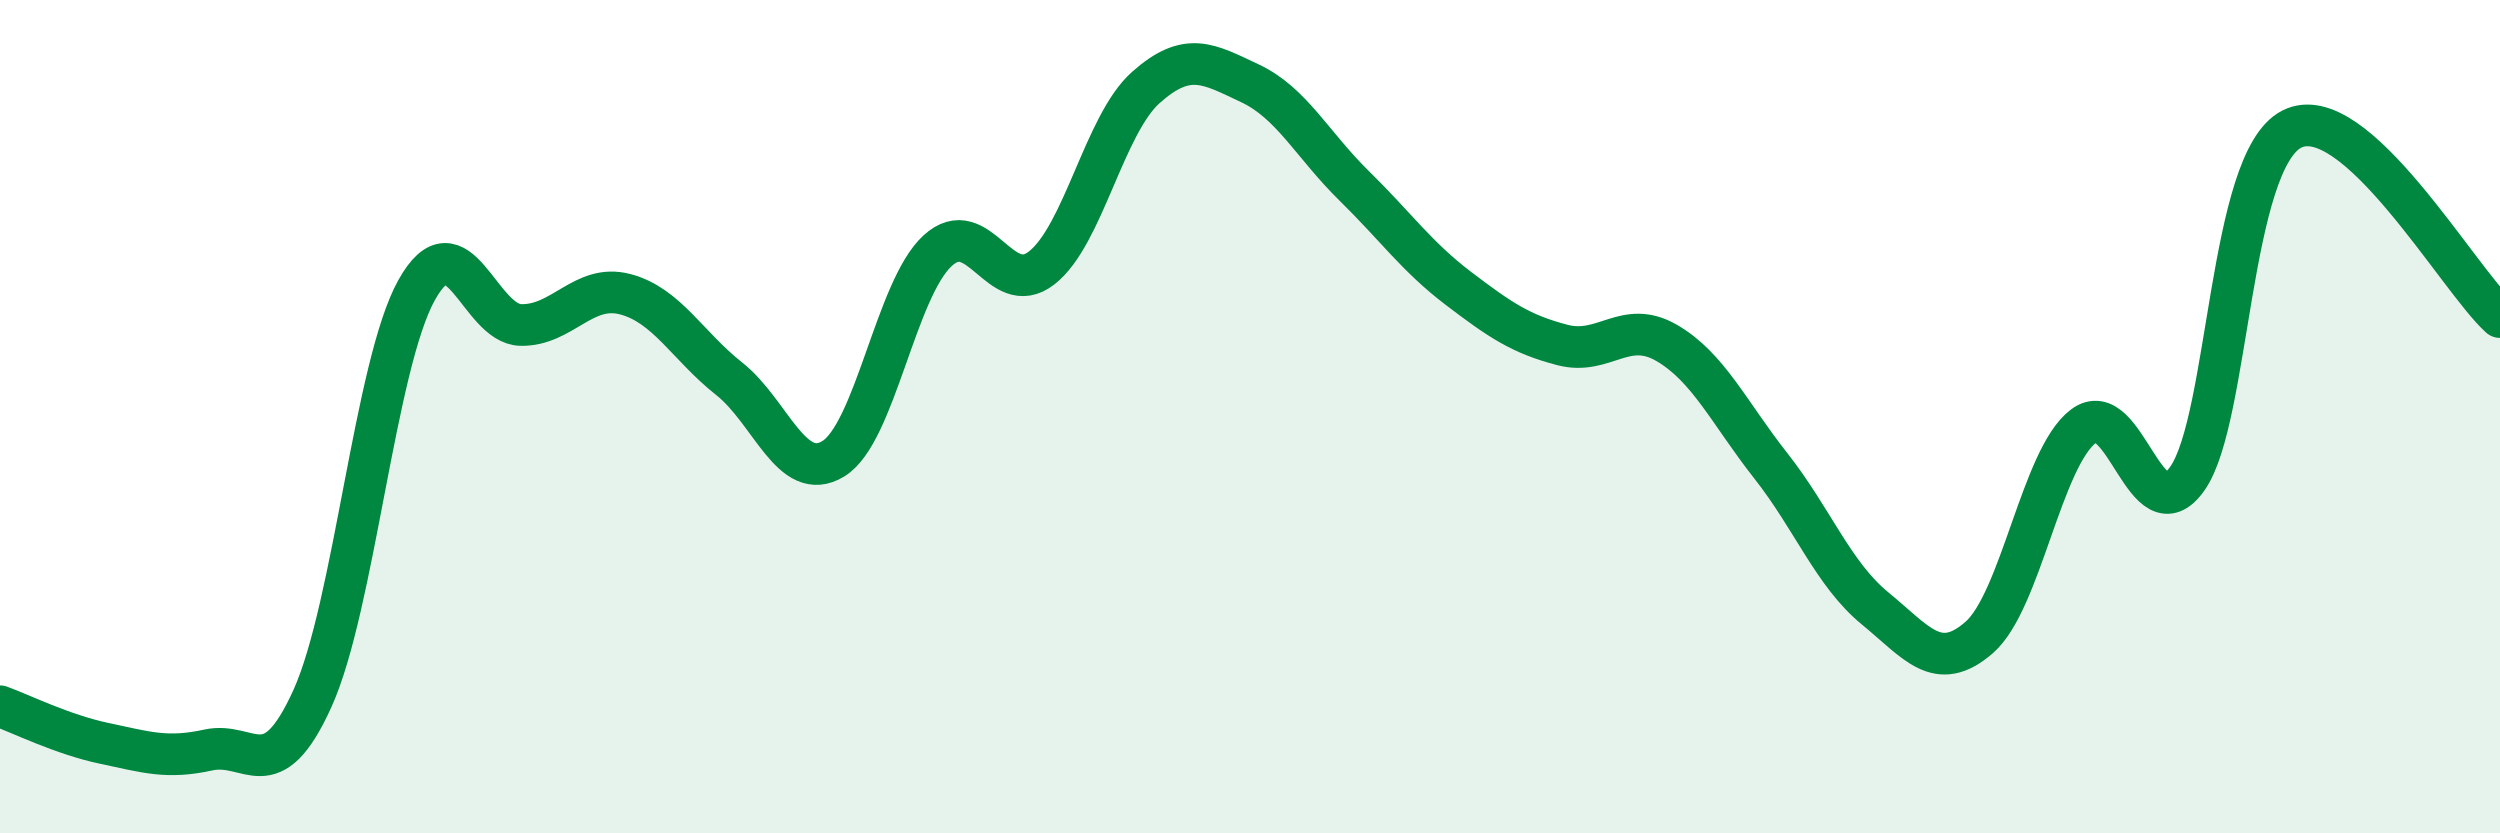 
    <svg width="60" height="20" viewBox="0 0 60 20" xmlns="http://www.w3.org/2000/svg">
      <path
        d="M 0,16.95 C 0.5,17.13 1.5,17.63 2.5,17.84 C 3.5,18.05 4,18.22 5,18 C 6,17.78 6.5,18.97 7.5,16.76 C 8.5,14.55 9,8.75 10,6.96 C 11,5.17 11.5,7.78 12.5,7.8 C 13.5,7.82 14,6.8 15,7.06 C 16,7.32 16.5,8.3 17.5,9.09 C 18.5,9.88 19,11.62 20,11.01 C 21,10.4 21.5,6.94 22.5,6.02 C 23.5,5.1 24,7.21 25,6.43 C 26,5.65 26.5,2.99 27.5,2.1 C 28.5,1.21 29,1.53 30,2 C 31,2.47 31.5,3.48 32.5,4.46 C 33.5,5.44 34,6.16 35,6.92 C 36,7.68 36.5,8.02 37.5,8.28 C 38.5,8.54 39,7.65 40,8.23 C 41,8.81 41.5,9.91 42.5,11.18 C 43.5,12.45 44,13.78 45,14.6 C 46,15.42 46.5,16.17 47.5,15.3 C 48.5,14.43 49,10.99 50,10.23 C 51,9.47 51.5,12.91 52.5,11.48 C 53.5,10.05 53.5,3.87 55,3.1 C 56.5,2.33 59,6.71 60,7.61L60 20L0 20Z"
        fill="#008740"
        opacity="0.1"
        stroke-linecap="round"
        stroke-linejoin="round"
      />
      <path
        d="M 0,16.95 C 0.5,17.13 1.5,17.63 2.5,17.84 C 3.5,18.05 4,18.22 5,18 C 6,17.78 6.5,18.97 7.5,16.76 C 8.5,14.55 9,8.75 10,6.96 C 11,5.17 11.5,7.78 12.5,7.8 C 13.5,7.82 14,6.8 15,7.06 C 16,7.32 16.5,8.3 17.5,9.09 C 18.5,9.88 19,11.62 20,11.01 C 21,10.4 21.5,6.94 22.5,6.02 C 23.5,5.1 24,7.21 25,6.43 C 26,5.65 26.5,2.99 27.5,2.1 C 28.5,1.21 29,1.53 30,2 C 31,2.47 31.5,3.48 32.5,4.46 C 33.5,5.44 34,6.16 35,6.92 C 36,7.68 36.5,8.02 37.5,8.28 C 38.5,8.54 39,7.65 40,8.23 C 41,8.81 41.5,9.91 42.5,11.18 C 43.5,12.45 44,13.78 45,14.6 C 46,15.42 46.5,16.17 47.5,15.3 C 48.5,14.43 49,10.99 50,10.23 C 51,9.47 51.5,12.91 52.5,11.48 C 53.5,10.05 53.5,3.87 55,3.1 C 56.5,2.33 59,6.71 60,7.61"
        stroke="#008740"
        stroke-width="1"
        fill="none"
        stroke-linecap="round"
        stroke-linejoin="round"
      />
    </svg>
  